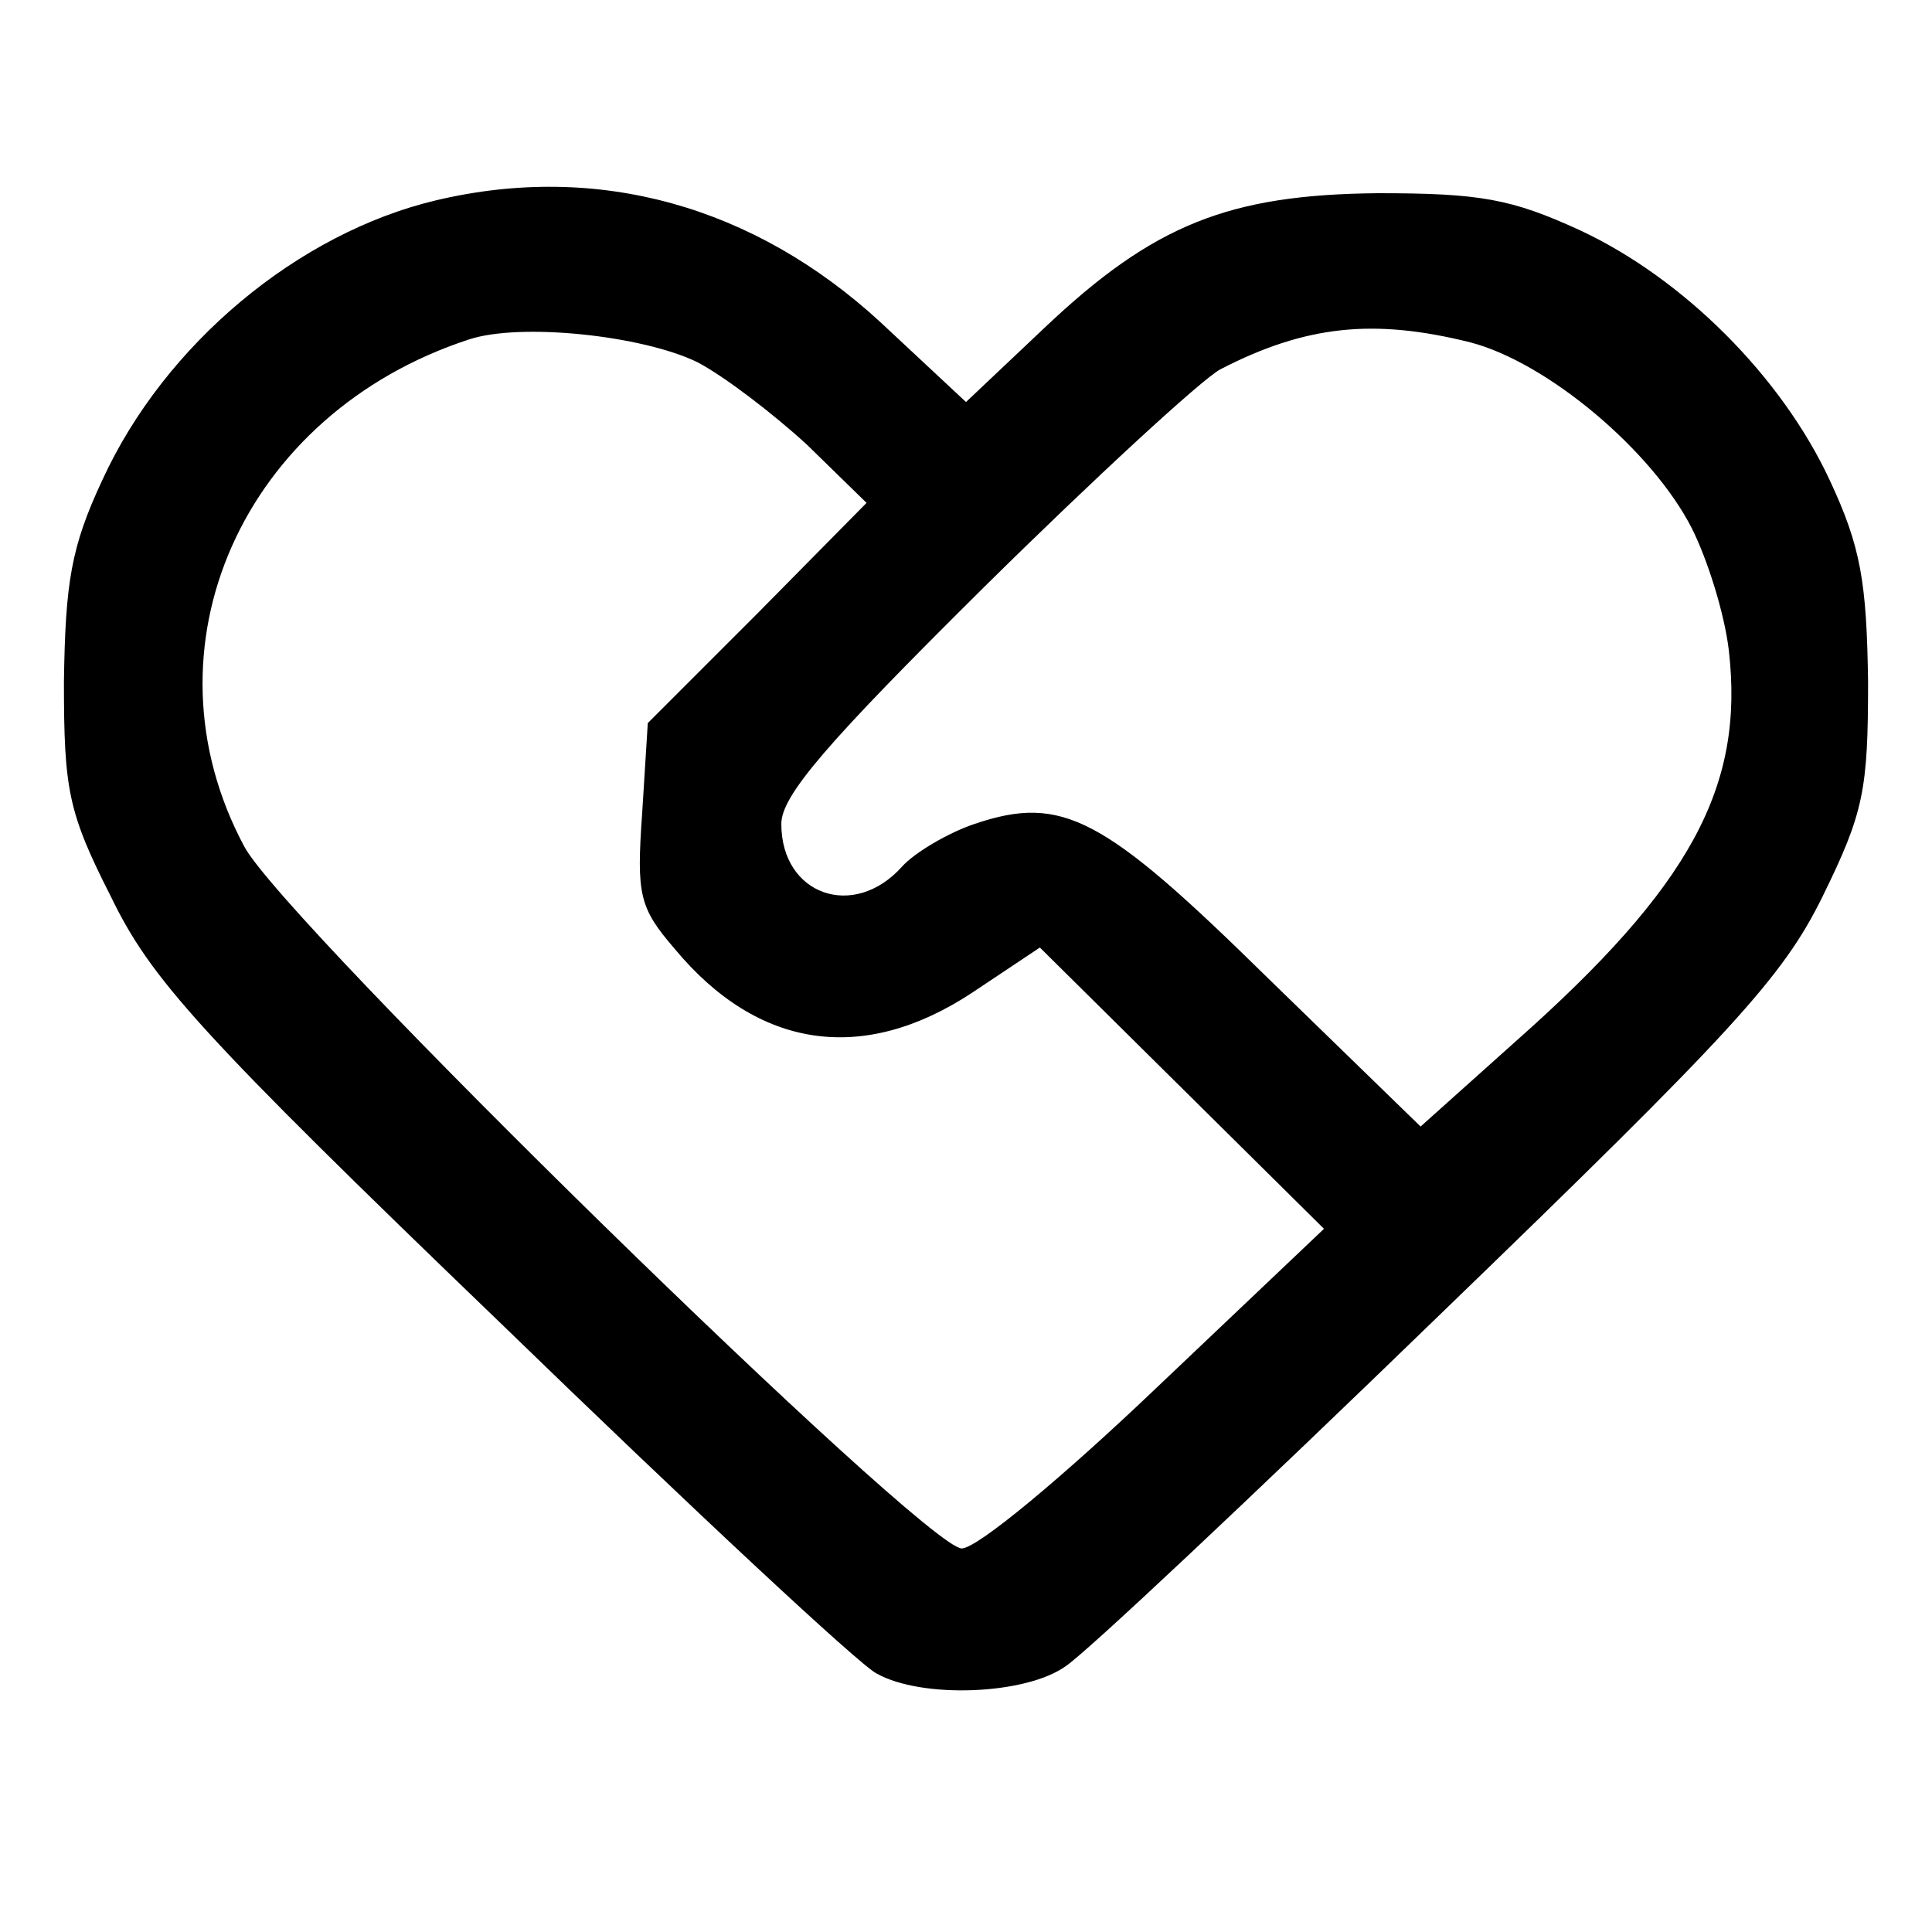 <?xml version="1.0" standalone="no"?>
<!DOCTYPE svg PUBLIC "-//W3C//DTD SVG 20010904//EN"
 "http://www.w3.org/TR/2001/REC-SVG-20010904/DTD/svg10.dtd">
<svg version="1.0" xmlns="http://www.w3.org/2000/svg"
 width="136pt" height="136pt" viewBox="0 0 136 136"
 preserveAspectRatio="xMidYMid meet">
<g transform="translate(0,136) scale(0.1,-0.1)"
fill="#000000" stroke="none">
<path d="M307 1219 c-97 -23 -191 -101 -235 -197 -22 -47 -26 -72 -27 -142 0
-76 3 -92 33 -151 28 -58 62 -96 275 -301 133 -129 252 -240 264 -246 32 -18
105 -15 133 5 14 9 132 120 263 247 207 200 242 238 270 295 29 59 32 75 32
151 -1 70 -5 95 -27 142 -34 73 -103 142 -176 176 -48 22 -70 26 -142 26 -105
-1 -158 -22 -235 -95 l-55 -52 -60 56 c-89 82 -199 113 -313 86z m184 -114
c19 -10 53 -36 77 -58 l42 -41 -77 -78 -77 -77 -4 -64 c-4 -57 -2 -66 23 -95
59 -71 133 -81 209 -31 l48 32 100 -99 100 -99 -118 -112 c-65 -62 -126 -113
-137 -113 -26 0 -476 440 -505 494 -75 140 -1 305 158 357 36 12 122 3 161
-16z m544 14 c54 -14 128 -76 156 -131 11 -22 23 -60 26 -86 11 -96 -27 -166
-150 -275 l-67 -60 -108 105 c-115 113 -144 129 -206 108 -18 -6 -42 -20 -51
-30 -34 -38 -85 -20 -85 30 0 20 32 57 143 167 78 77 153 146 166 153 60 31
108 36 176 19z"/>
</g>
</svg>
